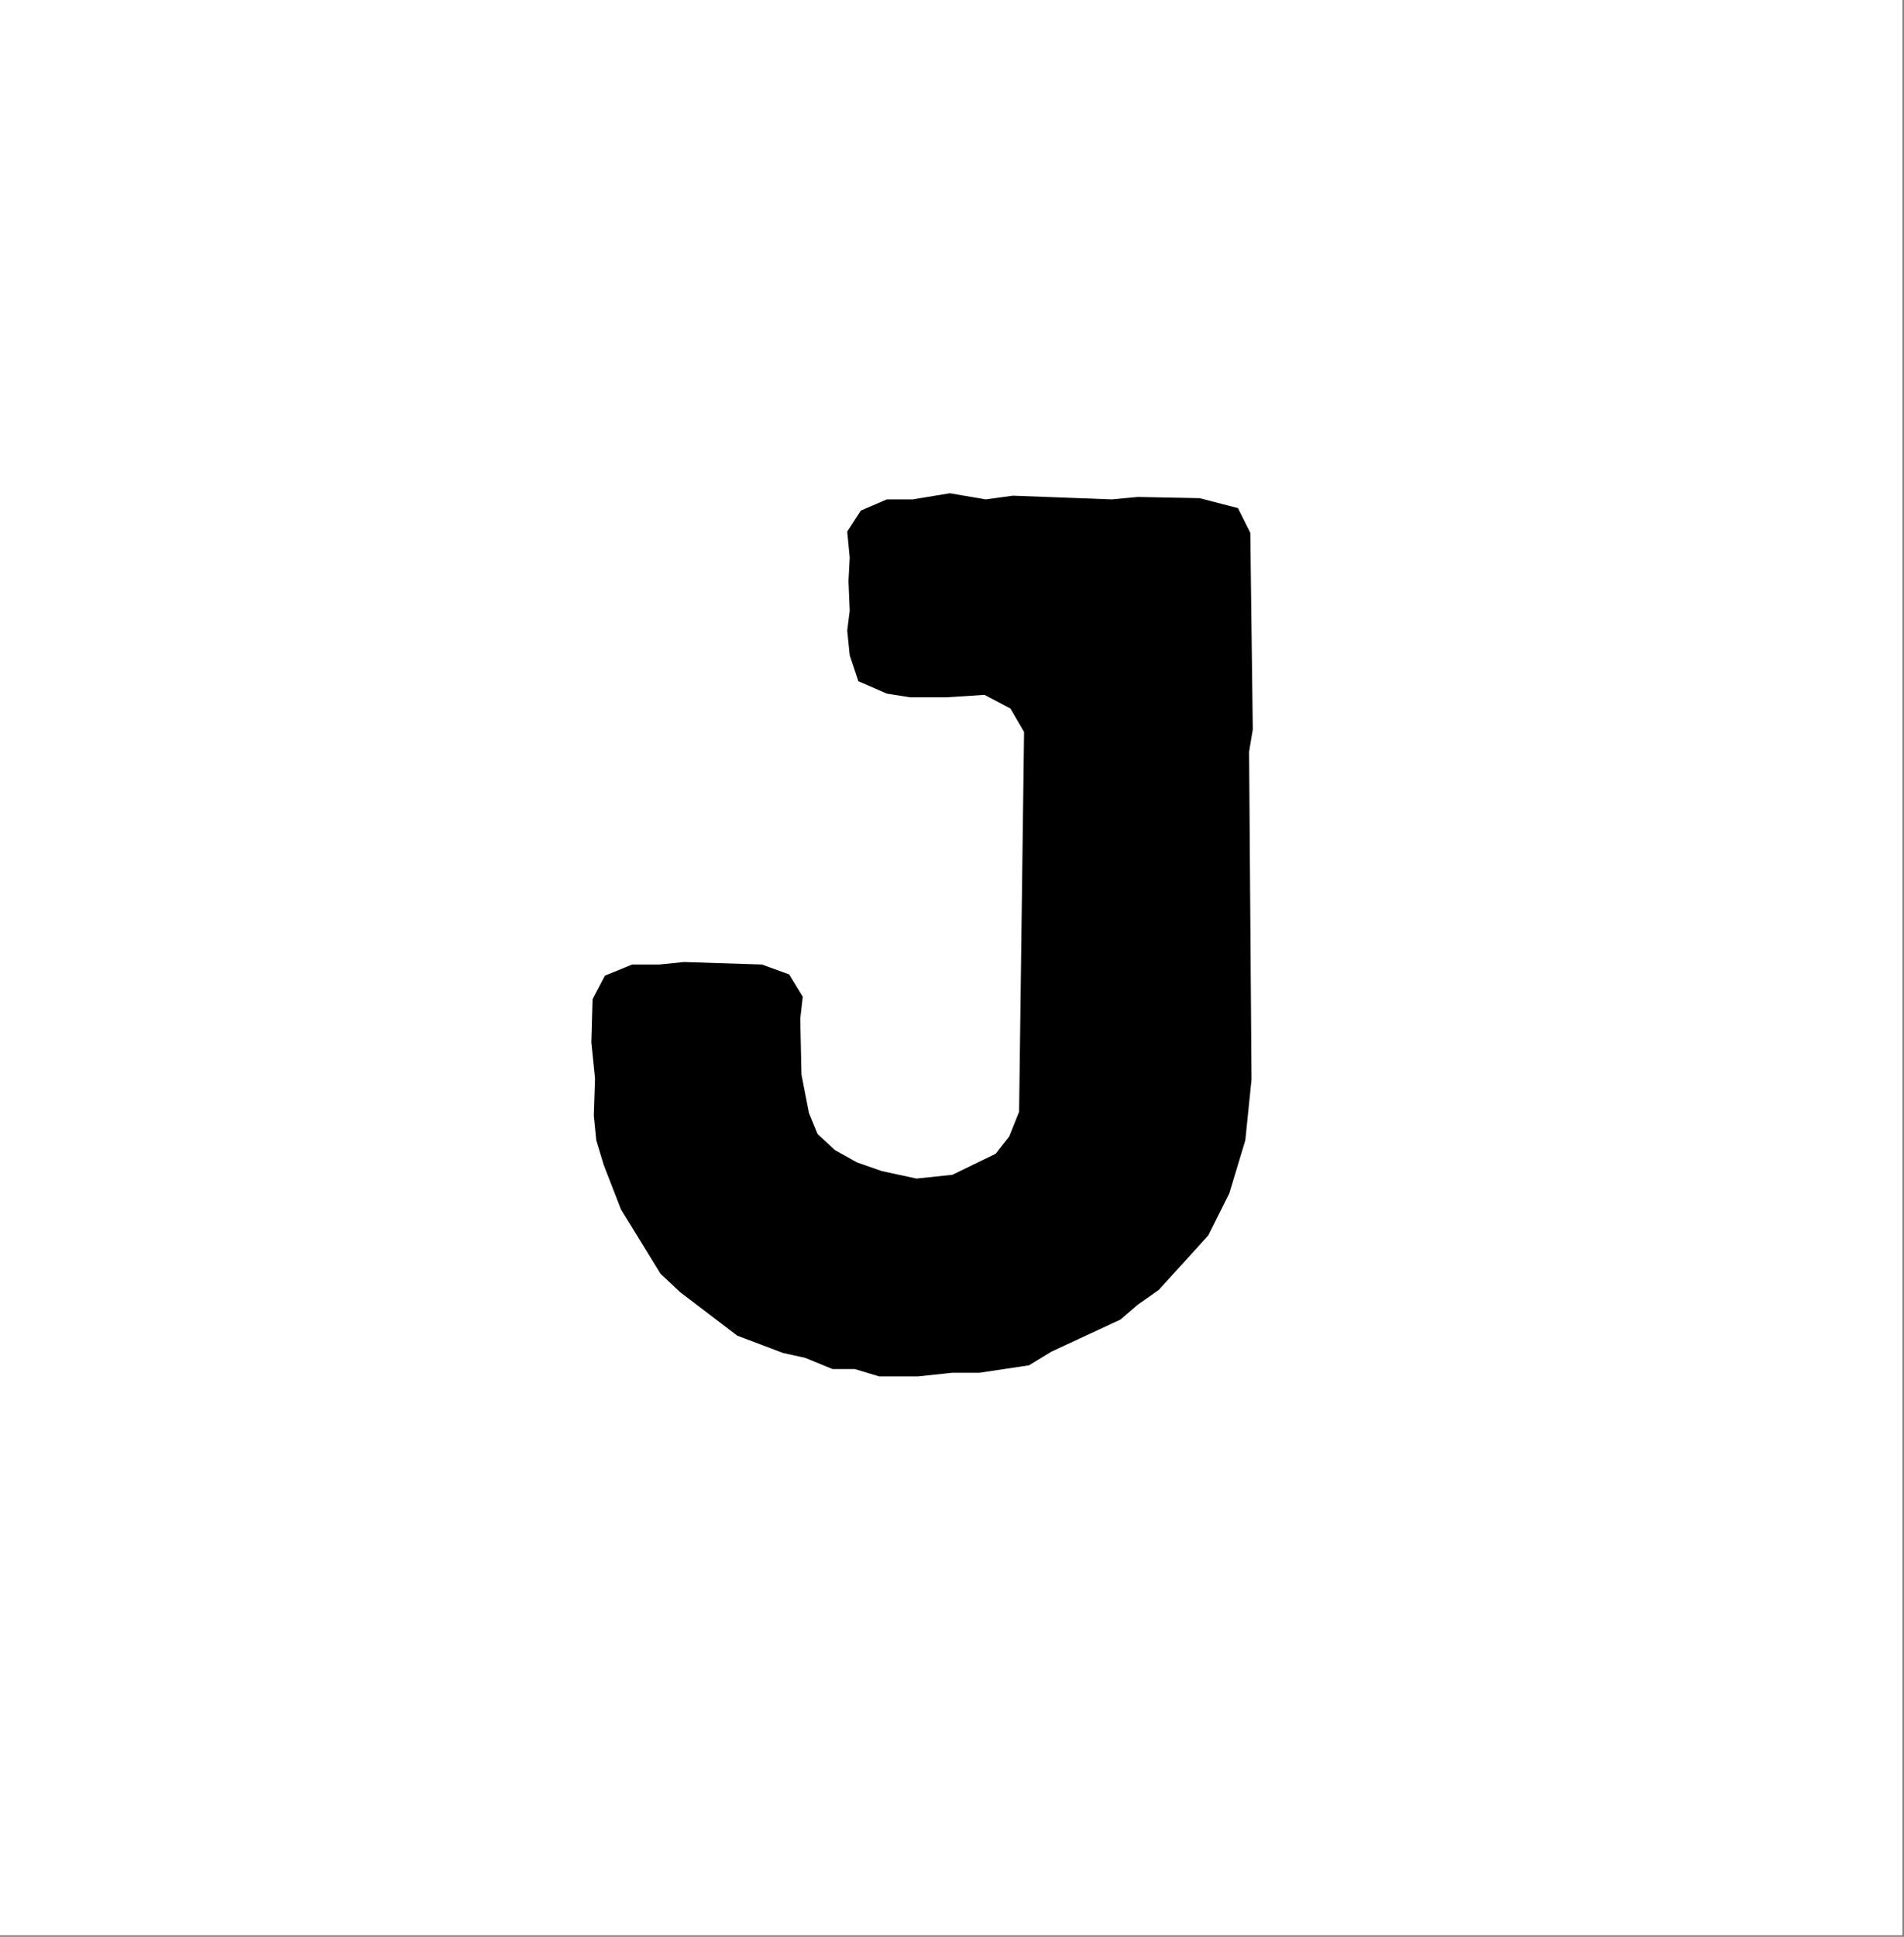 <svg xmlns="http://www.w3.org/2000/svg" xmlns:xlink="http://www.w3.org/1999/xlink" width="718" zoomAndPan="magnify" viewBox="0 0 538.5 547.5" height="730" preserveAspectRatio="xMidYMid meet" version="1.0"><rect x="0" y="0" width="538.5" height="547.5" fill="#808080" stroke="none"/><defs><g/><clipPath id="d0297842b6"><path d="M 0 0.004 L 538 0.004 L 538 546.996 L 0 546.996 Z M 0 0.004 " clip-rule="nonzero"/></clipPath></defs><g clip-path="url(#d0297842b6)"><path fill="#ffffff" d="M 0 0.004 L 538 0.004 L 538 546.996 L 0 546.996 Z M 0 0.004 " fill-opacity="1" fill-rule="nonzero"/><path fill="#ffffff" d="M 0 0.004 L 538 0.004 L 538 546.996 L 0 546.996 Z M 0 0.004 " fill-opacity="1" fill-rule="nonzero"/></g><g fill="#000000" fill-opacity="1"><g transform="translate(159.898, 385.246)"><g><path d="M 88.812 3.844 L 81.828 1.75 L 75.531 1.75 L 67.844 -1.406 L 61.547 -2.797 L 48.609 -7.688 L 32.516 -19.938 L 26.922 -25.172 L 15.734 -43.359 L 10.844 -55.953 L 8.734 -62.938 L 8.047 -69.938 L 8.391 -80.422 L 7.344 -90.562 L 7.688 -102.797 L 11.188 -109.453 L 18.875 -112.594 L 26.578 -112.594 L 33.562 -113.297 L 55.594 -112.594 L 63.297 -109.797 L 67.141 -103.5 L 66.438 -97.203 L 66.781 -81.469 L 68.891 -70.641 L 71.328 -64.688 L 76.234 -60.141 L 82.516 -56.641 L 89.516 -54.203 L 99.312 -52.094 L 109.453 -53.156 L 121.688 -59.094 L 125.531 -63.984 L 128.328 -70.984 L 129.734 -178.328 L 125.875 -184.969 L 118.531 -188.828 L 107.703 -188.125 L 97.562 -188.125 L 90.922 -189.172 L 82.875 -192.672 L 80.422 -200.016 L 79.719 -207 L 80.422 -212.594 L 80.078 -221 L 80.422 -227.641 L 79.719 -234.984 L 83.578 -240.922 L 90.922 -244.078 L 98.25 -244.078 L 108.75 -245.812 L 118.891 -244.078 L 126.578 -245.125 L 154.562 -244.078 L 161.891 -244.766 L 179.375 -244.422 L 190.219 -241.625 L 193.719 -234.625 L 194.422 -179.031 L 193.375 -172.734 L 194.062 -80.078 L 192.312 -62.938 L 187.781 -47.906 L 181.828 -36.016 L 167.844 -20.625 L 161.891 -16.438 L 157 -12.234 L 137.422 -3.141 L 131.125 0.703 L 117.141 2.797 L 109.453 2.797 L 99.656 3.844 Z M 88.812 3.844 "/></g></g></g></svg>